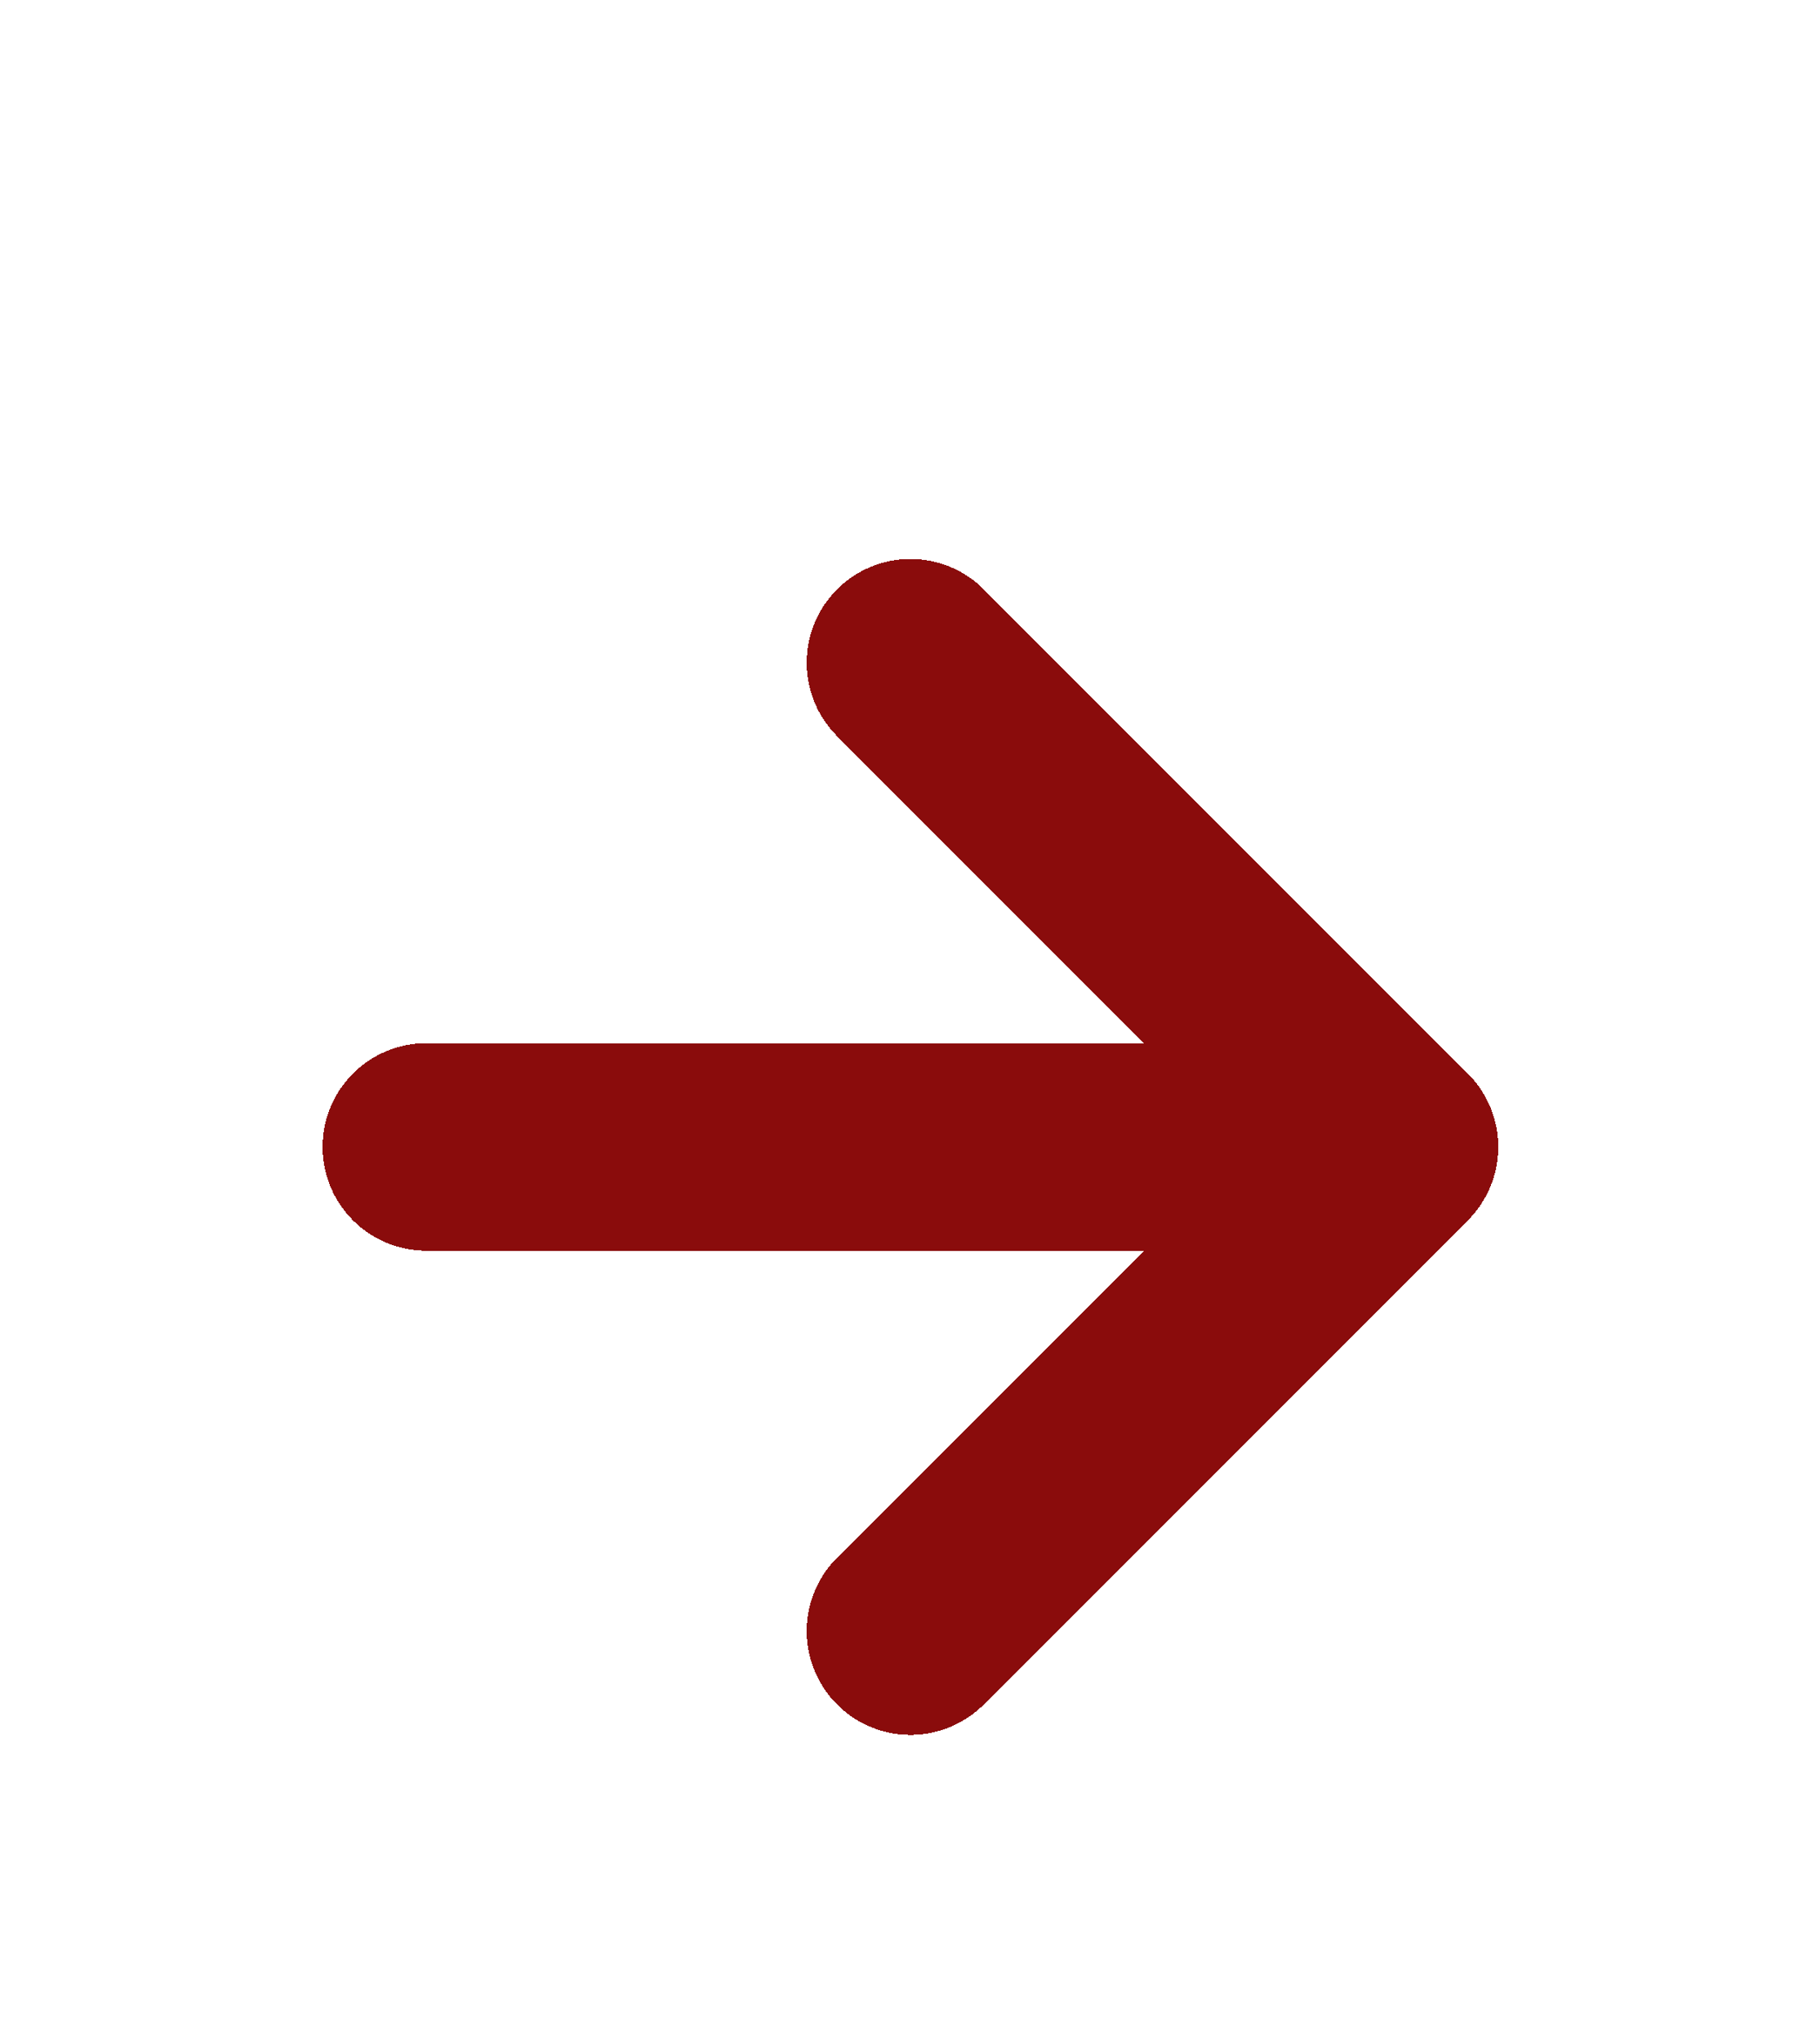 <svg xmlns="http://www.w3.org/2000/svg" width="33" height="37" viewBox="0 0 33 37" fill="none">
  <g filter="url(#filter0_d_2672_69366)">
    <path d="M7.73 15.776H25.285M25.285 15.776L16.508 6.998M25.285 15.776L16.508 24.553" stroke="#8A0C0C" stroke-width="3.762" stroke-linecap="round" stroke-linejoin="round" shape-rendering="crispEdges"/>
  </g>
  <defs>
    <filter id="filter0_d_2672_69366" x="0.834" y="5.118" width="31.348" height="31.348" filterUnits="userSpaceOnUse" color-interpolation-filters="sRGB">
      <feFlood flood-opacity="0" result="BackgroundImageFix"/>
      <feColorMatrix in="SourceAlpha" type="matrix" values="0 0 0 0 0 0 0 0 0 0 0 0 0 0 0 0 0 0 127 0" result="hardAlpha"/>
      <feOffset dy="5.016"/>
      <feGaussianBlur stdDeviation="2.508"/>
      <feComposite in2="hardAlpha" operator="out"/>
      <feColorMatrix type="matrix" values="0 0 0 0 1 0 0 0 0 0.918 0 0 0 0 0.179 0 0 0 1 0"/>
      <feBlend mode="normal" in2="BackgroundImageFix" result="effect1_dropShadow_2672_69366"/>
      <feBlend mode="normal" in="SourceGraphic" in2="effect1_dropShadow_2672_69366" result="shape"/>
    </filter>
  </defs>
</svg>
